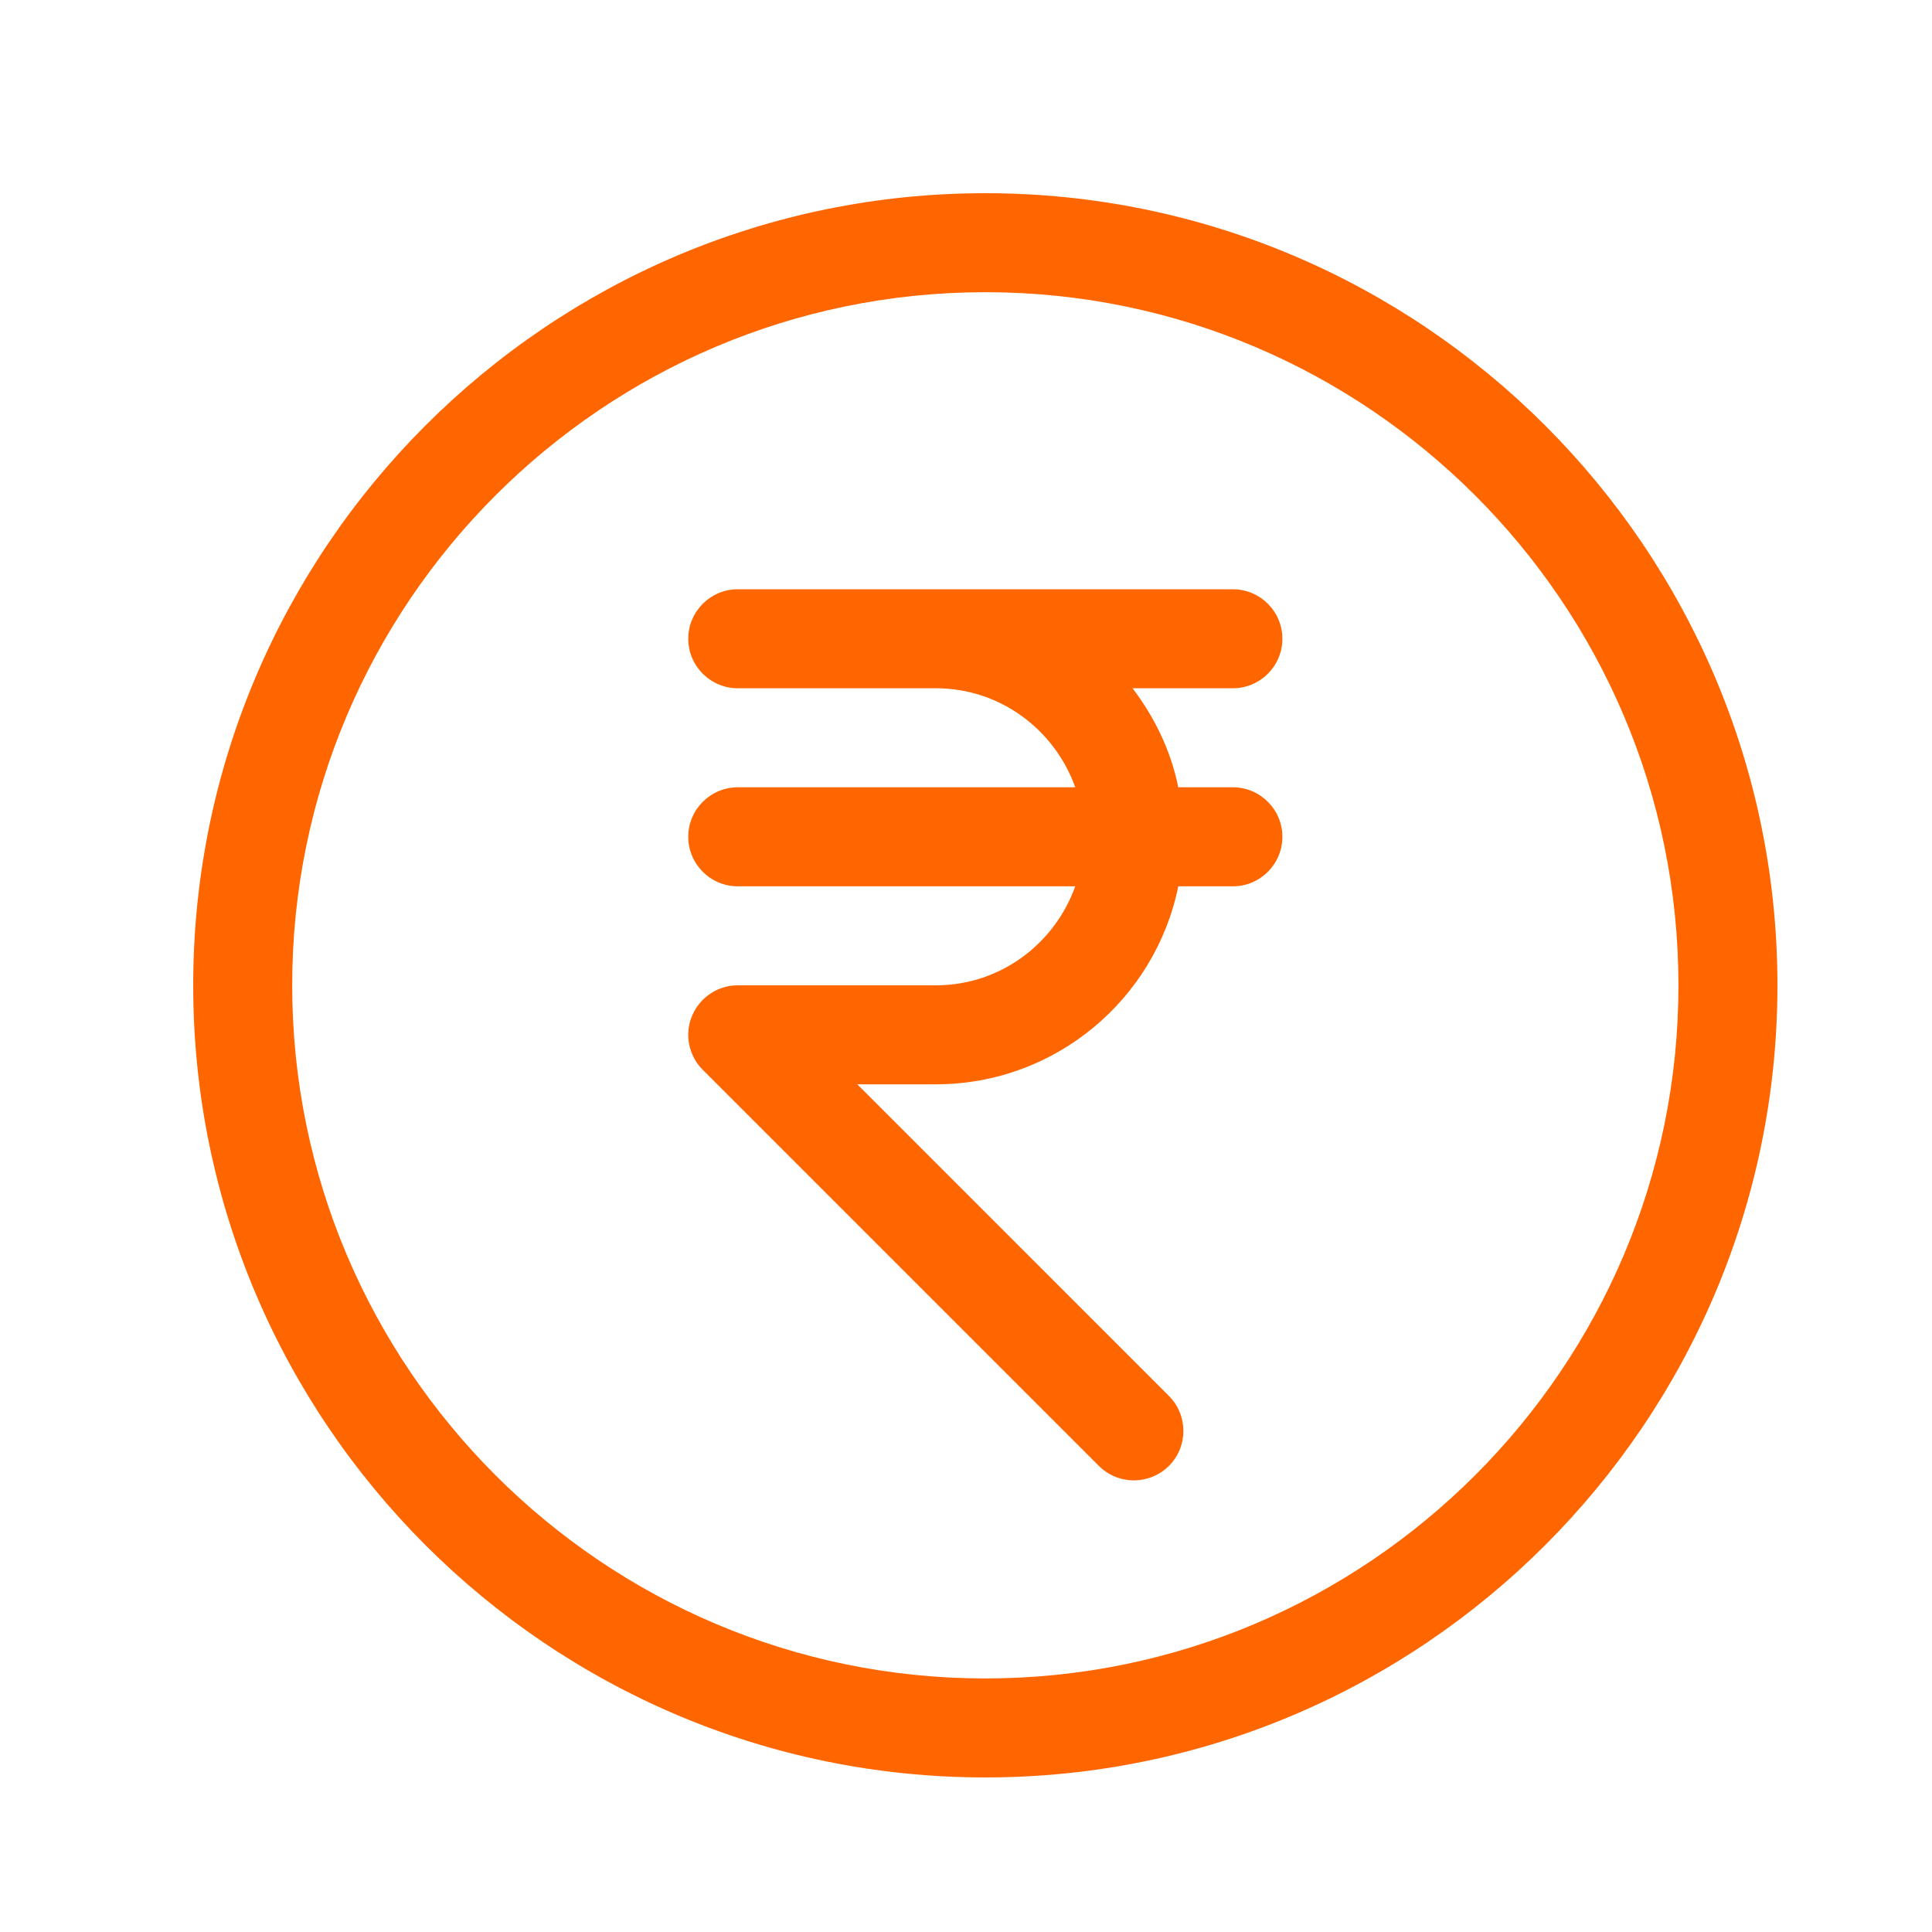 <svg width="50" height="50" viewBox="0 0 50 50" fill="none" xmlns="http://www.w3.org/2000/svg">
<path d="M25.5 5C14.197 5 5 14.197 5 25.5C5 36.803 14.197 46 25.5 46C36.803 46 46 36.803 46 25.5C46 14.197 36.803 5 25.5 5ZM25.5 43.438C15.611 43.438 7.562 35.391 7.562 25.5C7.562 15.609 15.611 7.562 25.5 7.562C35.389 7.562 43.438 15.609 43.438 25.5C43.438 35.391 35.389 43.438 25.5 43.438Z" fill="#FF6600"/>
<path d="M31.906 20.375H30.494C30.302 19.422 29.877 18.561 29.311 17.812H31.906C32.614 17.812 33.188 17.238 33.188 16.531C33.188 15.824 32.614 15.25 31.906 15.25H24.219H19.094C18.387 15.25 17.812 15.824 17.812 16.531C17.812 17.238 18.387 17.812 19.094 17.812H24.219C25.887 17.812 27.296 18.886 27.827 20.375H19.094C18.387 20.375 17.812 20.949 17.812 21.656C17.812 22.363 18.387 22.938 19.094 22.938H27.827C27.296 24.426 25.887 25.5 24.219 25.5H19.094C18.927 25.5 18.761 25.533 18.604 25.597C18.292 25.728 18.041 25.977 17.91 26.292C17.779 26.604 17.779 26.958 17.91 27.271C17.974 27.43 18.069 27.57 18.189 27.688L28.437 37.936C28.688 38.187 29.016 38.312 29.344 38.312C29.672 38.312 30 38.187 30.251 37.938C30.751 37.439 30.751 36.626 30.251 36.127L22.187 28.062H24.219C27.314 28.062 29.9 25.859 30.494 22.938H31.906C32.614 22.938 33.188 22.363 33.188 21.656C33.188 20.949 32.614 20.375 31.906 20.375Z" fill="#FF6600"/>
</svg>
